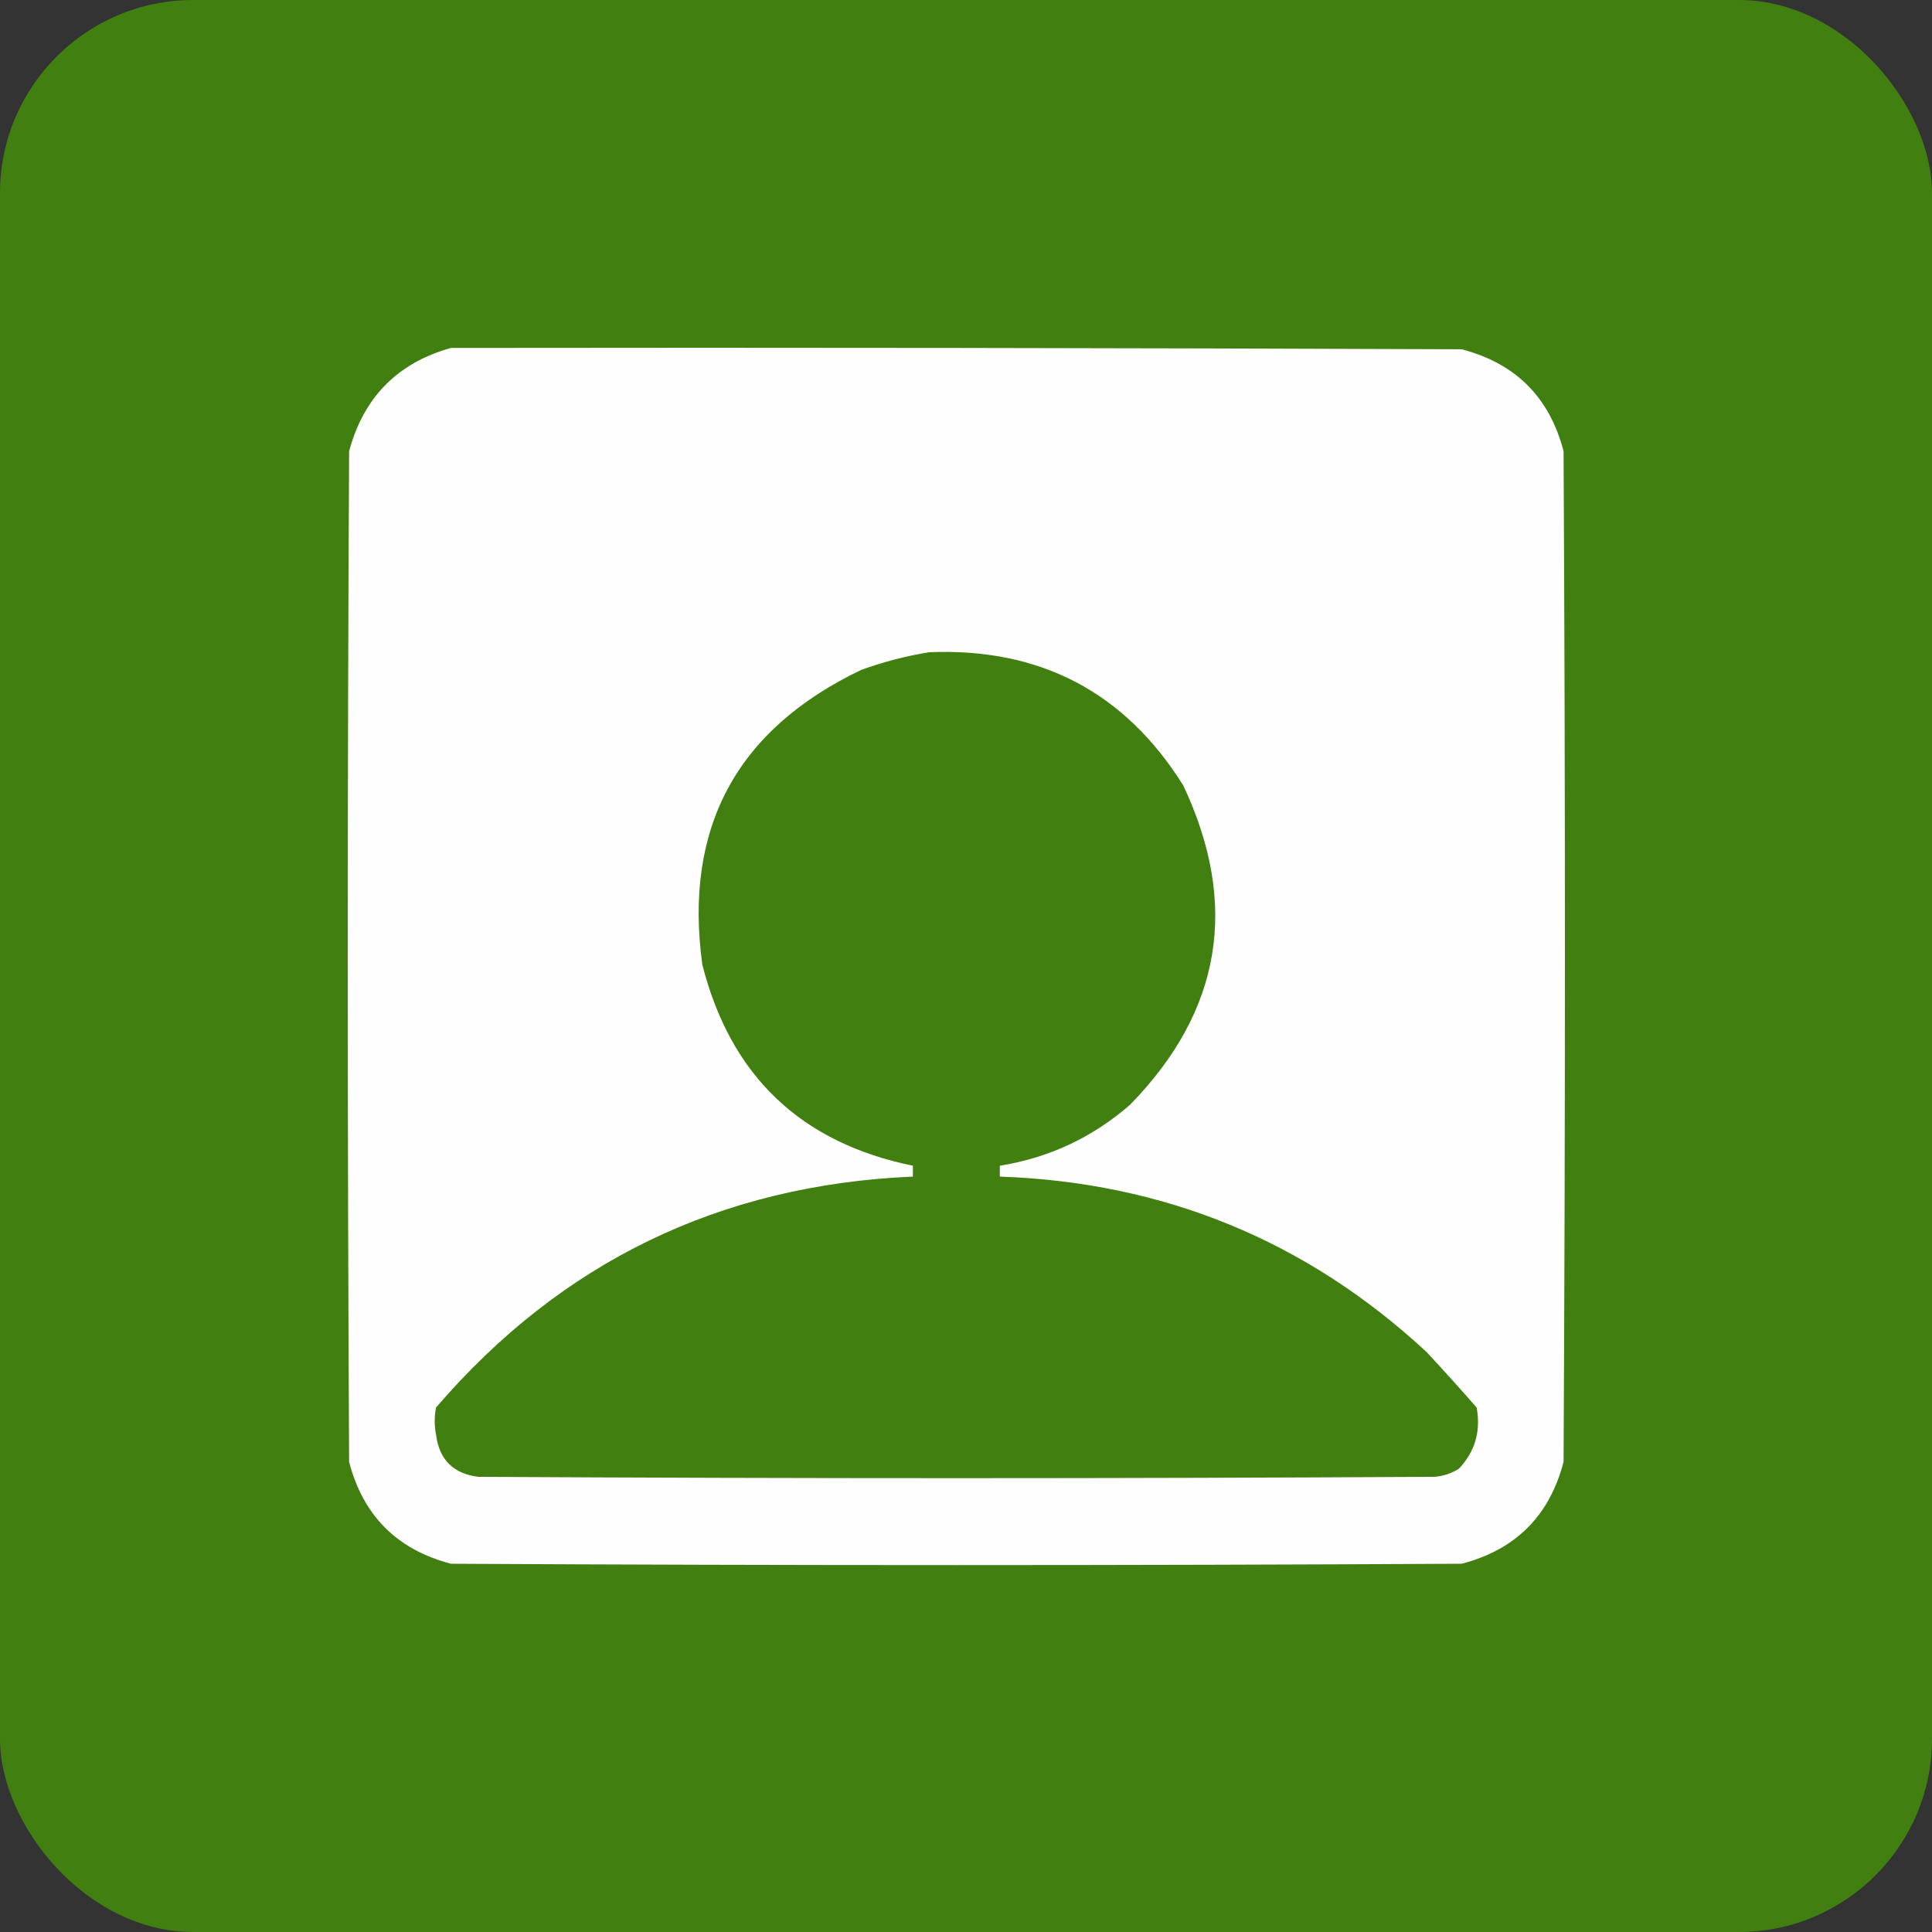<?xml version="1.0" encoding="UTF-8"?> <svg xmlns="http://www.w3.org/2000/svg" width="100" height="100" viewBox="0 0 100 100" fill="none"><rect x="0" y="0" width="100" height="100" fill="#333333" stroke="none"/> <rect width="100" height="100" rx="10" fill="#417F11"></rect> <path opacity="0.994" fill-rule="evenodd" clip-rule="evenodd" d="M23.344 18.009C40.782 17.985 58.219 18.009 75.657 18.079C78.446 18.806 80.204 20.564 80.93 23.353C81.024 40.79 81.024 58.228 80.93 75.666C80.204 78.455 78.446 80.213 75.657 80.939C58.219 81.033 40.782 81.033 23.344 80.939C20.555 80.213 18.797 78.455 18.07 75.666C17.977 58.228 17.977 40.79 18.07 23.353C18.823 20.561 20.58 18.78 23.344 18.009ZM48.094 33.759C53.837 33.524 58.219 35.821 61.243 40.65C64.15 46.81 63.236 52.318 58.501 57.173C56.558 58.871 54.308 59.926 51.75 60.337C51.75 60.525 51.75 60.712 51.75 60.9C60.256 61.195 67.616 64.218 73.829 69.97C74.713 70.918 75.58 71.879 76.43 72.853C76.656 74.074 76.351 75.129 75.516 76.017C75.13 76.263 74.708 76.404 74.251 76.439C57.751 76.533 41.25 76.533 24.75 76.439C23.461 76.275 22.734 75.549 22.57 74.26C22.477 73.791 22.477 73.322 22.57 72.853C29.047 65.314 37.274 61.33 47.25 60.9C47.25 60.712 47.25 60.525 47.25 60.337C41.447 59.151 37.814 55.683 36.352 49.931C35.384 42.843 38.126 37.757 44.578 34.673C45.74 34.254 46.912 33.949 48.094 33.759Z" fill="white"></path> </svg> 